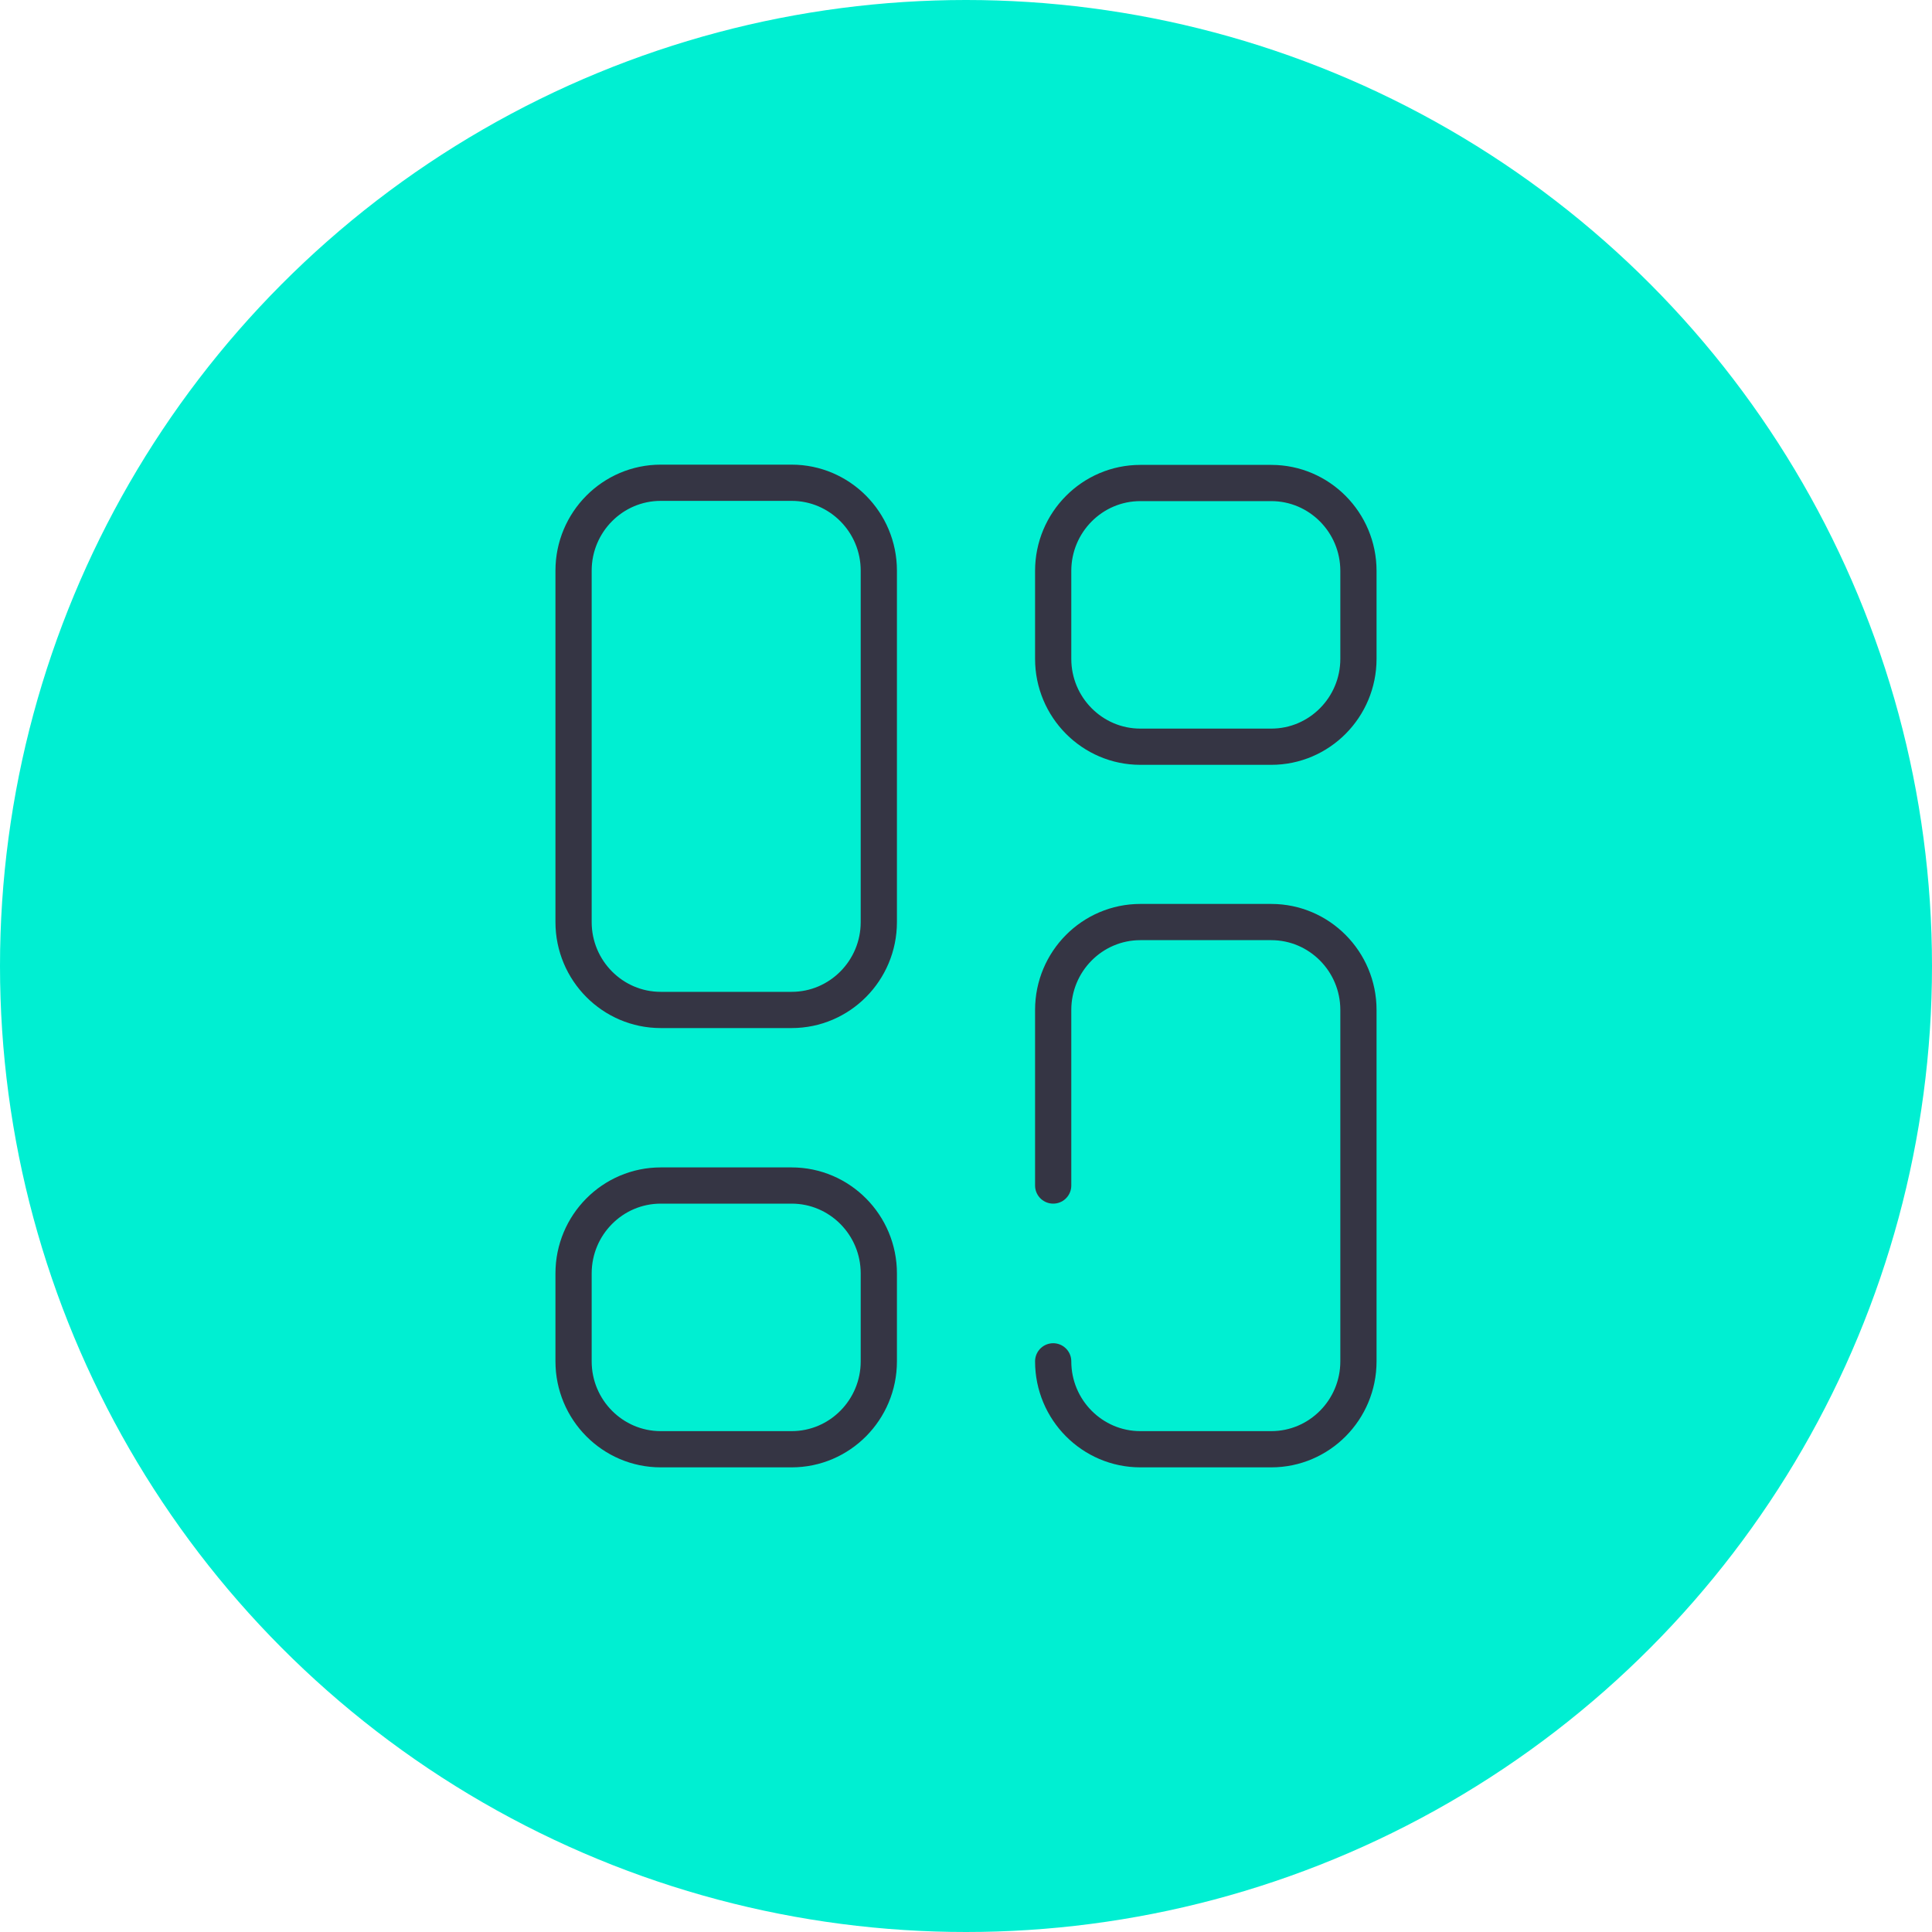 <?xml version="1.0" encoding="UTF-8"?>
<svg id="Layer_2" data-name="Layer 2" xmlns="http://www.w3.org/2000/svg" viewBox="0 0 80 80">
  <defs>
    <style>
      .cls-1 {
        fill: none;
        stroke: #353544;
        stroke-linecap: round;
        stroke-linejoin: round;
        stroke-width: 1.5px;
      }

      .cls-2 {
        fill: #00efd2;
      }
    </style>
  </defs>
  <g id="Layer_1-2" data-name="Layer 1">
    <g>
      <circle class="cls-2" cx="40" cy="40" r="40"/>
      <path class="cls-1" d="M47.22,20h5.42c1.99,0,3.61,1.63,3.61,3.64v3.64c0,2.01-1.62,3.64-3.61,3.64h-5.42c-1.99,0-3.61-1.63-3.61-3.64v-3.64c0-2.01,1.62-3.64,3.61-3.64ZM27.36,49.09h5.42c1.99,0,3.61,1.63,3.61,3.64v3.64c0,2.01-1.62,3.64-3.61,3.64h-5.42c-1.99,0-3.61-1.63-3.61-3.64v-3.64c0-2.01,1.62-3.64,3.61-3.64ZM43.61,49.09v-7.27c0-2.01,1.62-3.64,3.61-3.64h5.42c1.99,0,3.61,1.63,3.61,3.64v14.55c0,2.01-1.62,3.64-3.61,3.64h-5.42c-1.99,0-3.61-1.63-3.61-3.64M32.78,41.82h-5.42c-1.99,0-3.61-1.63-3.61-3.64v-14.55c0-2.01,1.62-3.64,3.61-3.64h5.42c1.99,0,3.61,1.63,3.61,3.64v14.55c0,2.01-1.62,3.64-3.61,3.64Z"/>
    </g>
  </g>
</svg>
